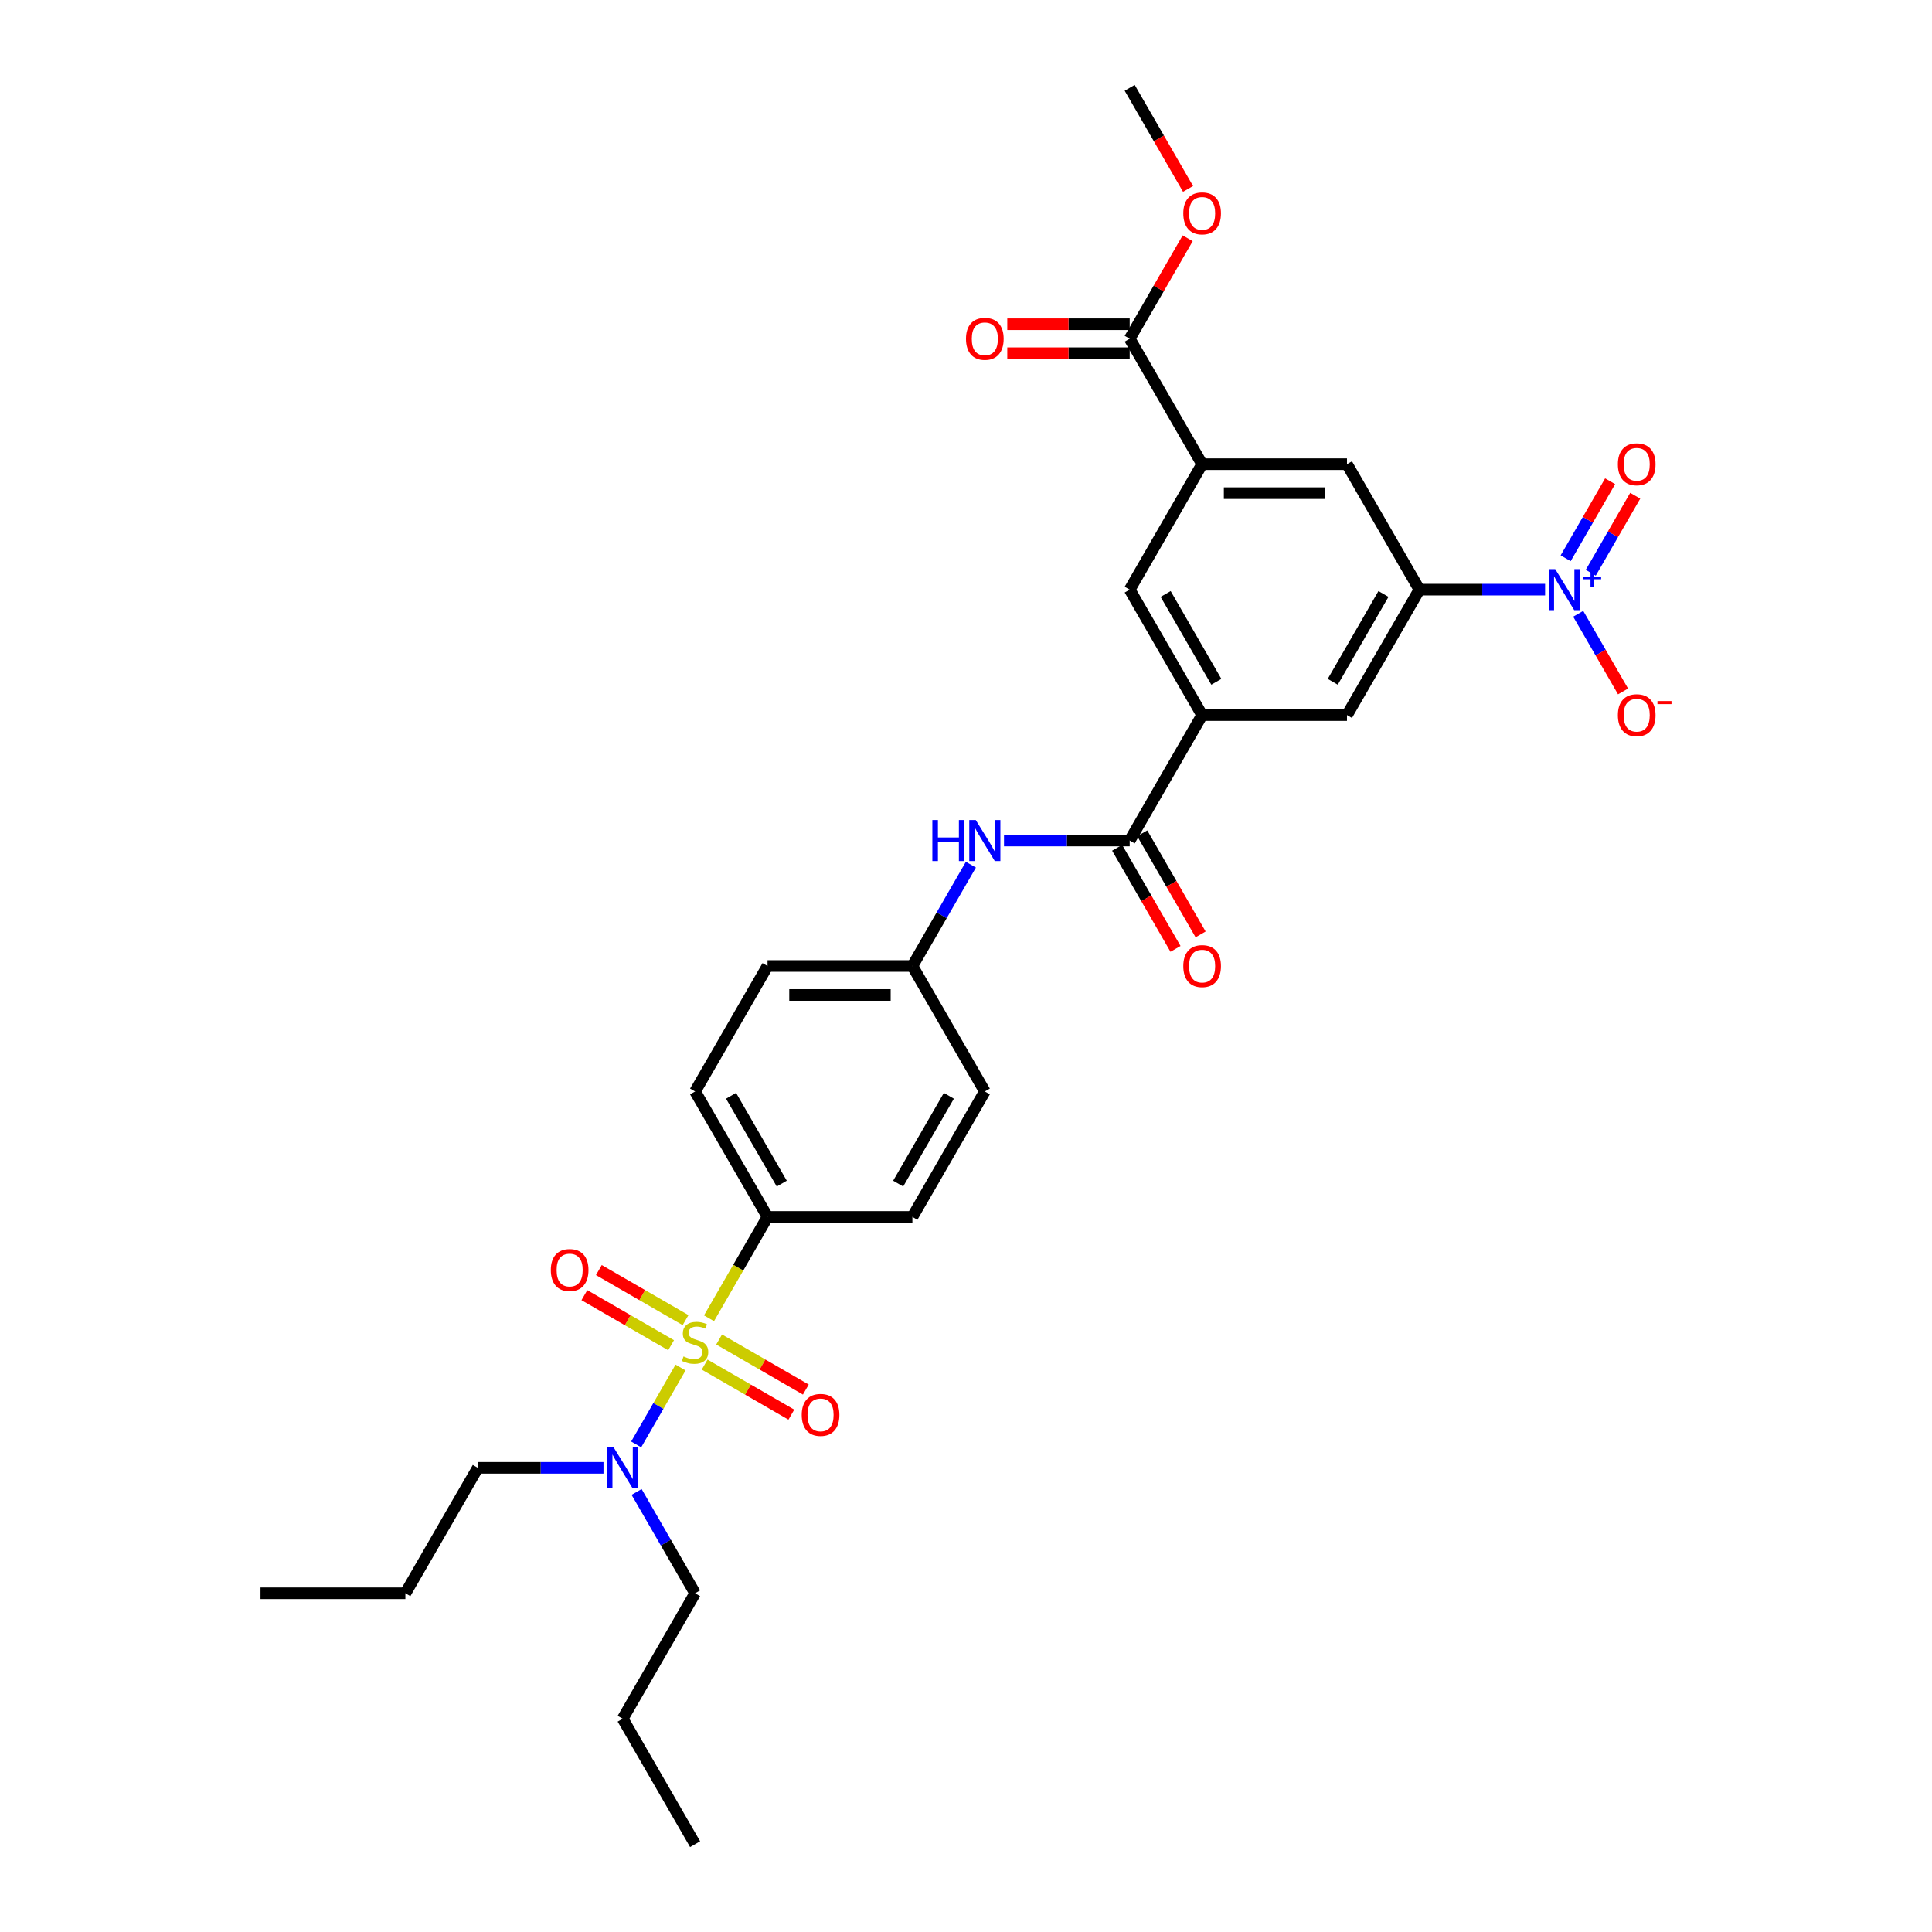<?xml version='1.0' encoding='iso-8859-1'?>
<svg version='1.1' baseProfile='full'
              xmlns='http://www.w3.org/2000/svg'
                      xmlns:rdkit='http://www.rdkit.org/xml'
                      xmlns:xlink='http://www.w3.org/1999/xlink'
                  xml:space='preserve'
width='1000px' height='1000px' viewBox='0 0 1000 1000'>
<!-- END OF HEADER -->
<rect style='opacity:1.0;fill:#FFFFFF;stroke:none' width='1000' height='1000' x='0' y='0'> </rect>
<path class='bond-6' d='M 366.978,682.343 L 382.126,656.107' style='fill:none;fill-rule:evenodd;stroke:#CCCC00;stroke-width:6px;stroke-linecap:butt;stroke-linejoin:miter;stroke-opacity:1' />
<path class='bond-6' d='M 382.126,656.107 L 397.273,629.87' style='fill:none;fill-rule:evenodd;stroke:#000000;stroke-width:6px;stroke-linecap:butt;stroke-linejoin:miter;stroke-opacity:1' />
<path class='bond-7' d='M 352.259,707.837 L 340.773,727.731' style='fill:none;fill-rule:evenodd;stroke:#CCCC00;stroke-width:6px;stroke-linecap:butt;stroke-linejoin:miter;stroke-opacity:1' />
<path class='bond-7' d='M 340.773,727.731 L 329.288,747.625' style='fill:none;fill-rule:evenodd;stroke:#0000FF;stroke-width:6px;stroke-linecap:butt;stroke-linejoin:miter;stroke-opacity:1' />
<path class='bond-12' d='M 354.849,683.299 L 332.409,670.343' style='fill:none;fill-rule:evenodd;stroke:#CCCC00;stroke-width:6px;stroke-linecap:butt;stroke-linejoin:miter;stroke-opacity:1' />
<path class='bond-12' d='M 332.409,670.343 L 309.968,657.387' style='fill:none;fill-rule:evenodd;stroke:#FF0000;stroke-width:6px;stroke-linecap:butt;stroke-linejoin:miter;stroke-opacity:1' />
<path class='bond-12' d='M 347.351,696.286 L 324.911,683.33' style='fill:none;fill-rule:evenodd;stroke:#CCCC00;stroke-width:6px;stroke-linecap:butt;stroke-linejoin:miter;stroke-opacity:1' />
<path class='bond-12' d='M 324.911,683.33 L 302.47,670.374' style='fill:none;fill-rule:evenodd;stroke:#FF0000;stroke-width:6px;stroke-linecap:butt;stroke-linejoin:miter;stroke-opacity:1' />
<path class='bond-13' d='M 364.717,706.312 L 387.157,719.268' style='fill:none;fill-rule:evenodd;stroke:#CCCC00;stroke-width:6px;stroke-linecap:butt;stroke-linejoin:miter;stroke-opacity:1' />
<path class='bond-13' d='M 387.157,719.268 L 409.598,732.224' style='fill:none;fill-rule:evenodd;stroke:#FF0000;stroke-width:6px;stroke-linecap:butt;stroke-linejoin:miter;stroke-opacity:1' />
<path class='bond-13' d='M 372.215,693.325 L 394.655,706.281' style='fill:none;fill-rule:evenodd;stroke:#CCCC00;stroke-width:6px;stroke-linecap:butt;stroke-linejoin:miter;stroke-opacity:1' />
<path class='bond-13' d='M 394.655,706.281 L 417.096,719.237' style='fill:none;fill-rule:evenodd;stroke:#FF0000;stroke-width:6px;stroke-linecap:butt;stroke-linejoin:miter;stroke-opacity:1' />
<path class='bond-0' d='M 799.739,305.195 L 767.212,305.195' style='fill:none;fill-rule:evenodd;stroke:#0000FF;stroke-width:6px;stroke-linecap:butt;stroke-linejoin:miter;stroke-opacity:1' />
<path class='bond-0' d='M 767.212,305.195 L 734.686,305.195' style='fill:none;fill-rule:evenodd;stroke:#000000;stroke-width:6px;stroke-linecap:butt;stroke-linejoin:miter;stroke-opacity:1' />
<path class='bond-14' d='M 816.879,317.687 L 828.481,337.783' style='fill:none;fill-rule:evenodd;stroke:#0000FF;stroke-width:6px;stroke-linecap:butt;stroke-linejoin:miter;stroke-opacity:1' />
<path class='bond-14' d='M 828.481,337.783 L 840.083,357.879' style='fill:none;fill-rule:evenodd;stroke:#FF0000;stroke-width:6px;stroke-linecap:butt;stroke-linejoin:miter;stroke-opacity:1' />
<path class='bond-15' d='M 823.372,296.452 L 834.879,276.521' style='fill:none;fill-rule:evenodd;stroke:#0000FF;stroke-width:6px;stroke-linecap:butt;stroke-linejoin:miter;stroke-opacity:1' />
<path class='bond-15' d='M 834.879,276.521 L 846.387,256.59' style='fill:none;fill-rule:evenodd;stroke:#FF0000;stroke-width:6px;stroke-linecap:butt;stroke-linejoin:miter;stroke-opacity:1' />
<path class='bond-15' d='M 810.385,288.954 L 821.892,269.023' style='fill:none;fill-rule:evenodd;stroke:#0000FF;stroke-width:6px;stroke-linecap:butt;stroke-linejoin:miter;stroke-opacity:1' />
<path class='bond-15' d='M 821.892,269.023 L 833.399,249.092' style='fill:none;fill-rule:evenodd;stroke:#FF0000;stroke-width:6px;stroke-linecap:butt;stroke-linejoin:miter;stroke-opacity:1' />
<path class='bond-1' d='M 734.686,305.195 L 697.196,370.13' style='fill:none;fill-rule:evenodd;stroke:#000000;stroke-width:6px;stroke-linecap:butt;stroke-linejoin:miter;stroke-opacity:1' />
<path class='bond-1' d='M 716.075,307.437 L 689.832,352.892' style='fill:none;fill-rule:evenodd;stroke:#000000;stroke-width:6px;stroke-linecap:butt;stroke-linejoin:miter;stroke-opacity:1' />
<path class='bond-32' d='M 734.686,305.195 L 697.196,240.26' style='fill:none;fill-rule:evenodd;stroke:#000000;stroke-width:6px;stroke-linecap:butt;stroke-linejoin:miter;stroke-opacity:1' />
<path class='bond-2' d='M 584.725,435.065 L 552.198,435.065' style='fill:none;fill-rule:evenodd;stroke:#000000;stroke-width:6px;stroke-linecap:butt;stroke-linejoin:miter;stroke-opacity:1' />
<path class='bond-2' d='M 552.198,435.065 L 519.672,435.065' style='fill:none;fill-rule:evenodd;stroke:#0000FF;stroke-width:6px;stroke-linecap:butt;stroke-linejoin:miter;stroke-opacity:1' />
<path class='bond-3' d='M 584.725,435.065 L 622.215,370.13' style='fill:none;fill-rule:evenodd;stroke:#000000;stroke-width:6px;stroke-linecap:butt;stroke-linejoin:miter;stroke-opacity:1' />
<path class='bond-16' d='M 578.231,438.814 L 593.336,464.976' style='fill:none;fill-rule:evenodd;stroke:#000000;stroke-width:6px;stroke-linecap:butt;stroke-linejoin:miter;stroke-opacity:1' />
<path class='bond-16' d='M 593.336,464.976 L 608.44,491.137' style='fill:none;fill-rule:evenodd;stroke:#FF0000;stroke-width:6px;stroke-linecap:butt;stroke-linejoin:miter;stroke-opacity:1' />
<path class='bond-16' d='M 591.218,431.316 L 606.323,457.478' style='fill:none;fill-rule:evenodd;stroke:#000000;stroke-width:6px;stroke-linecap:butt;stroke-linejoin:miter;stroke-opacity:1' />
<path class='bond-16' d='M 606.323,457.478 L 621.427,483.639' style='fill:none;fill-rule:evenodd;stroke:#FF0000;stroke-width:6px;stroke-linecap:butt;stroke-linejoin:miter;stroke-opacity:1' />
<path class='bond-9' d='M 622.215,370.13 L 697.196,370.13' style='fill:none;fill-rule:evenodd;stroke:#000000;stroke-width:6px;stroke-linecap:butt;stroke-linejoin:miter;stroke-opacity:1' />
<path class='bond-11' d='M 622.215,370.13 L 584.725,305.195' style='fill:none;fill-rule:evenodd;stroke:#000000;stroke-width:6px;stroke-linecap:butt;stroke-linejoin:miter;stroke-opacity:1' />
<path class='bond-11' d='M 629.578,352.892 L 603.335,307.437' style='fill:none;fill-rule:evenodd;stroke:#000000;stroke-width:6px;stroke-linecap:butt;stroke-linejoin:miter;stroke-opacity:1' />
<path class='bond-4' d='M 622.215,240.26 L 584.725,305.195' style='fill:none;fill-rule:evenodd;stroke:#000000;stroke-width:6px;stroke-linecap:butt;stroke-linejoin:miter;stroke-opacity:1' />
<path class='bond-5' d='M 622.215,240.26 L 584.725,175.325' style='fill:none;fill-rule:evenodd;stroke:#000000;stroke-width:6px;stroke-linecap:butt;stroke-linejoin:miter;stroke-opacity:1' />
<path class='bond-10' d='M 622.215,240.26 L 697.196,240.26' style='fill:none;fill-rule:evenodd;stroke:#000000;stroke-width:6px;stroke-linecap:butt;stroke-linejoin:miter;stroke-opacity:1' />
<path class='bond-10' d='M 633.462,255.256 L 685.948,255.256' style='fill:none;fill-rule:evenodd;stroke:#000000;stroke-width:6px;stroke-linecap:butt;stroke-linejoin:miter;stroke-opacity:1' />
<path class='bond-17' d='M 584.725,167.827 L 553.045,167.827' style='fill:none;fill-rule:evenodd;stroke:#000000;stroke-width:6px;stroke-linecap:butt;stroke-linejoin:miter;stroke-opacity:1' />
<path class='bond-17' d='M 553.045,167.827 L 521.366,167.827' style='fill:none;fill-rule:evenodd;stroke:#FF0000;stroke-width:6px;stroke-linecap:butt;stroke-linejoin:miter;stroke-opacity:1' />
<path class='bond-17' d='M 584.725,182.823 L 553.045,182.823' style='fill:none;fill-rule:evenodd;stroke:#000000;stroke-width:6px;stroke-linecap:butt;stroke-linejoin:miter;stroke-opacity:1' />
<path class='bond-17' d='M 553.045,182.823 L 521.366,182.823' style='fill:none;fill-rule:evenodd;stroke:#FF0000;stroke-width:6px;stroke-linecap:butt;stroke-linejoin:miter;stroke-opacity:1' />
<path class='bond-21' d='M 584.725,175.325 L 599.734,149.328' style='fill:none;fill-rule:evenodd;stroke:#000000;stroke-width:6px;stroke-linecap:butt;stroke-linejoin:miter;stroke-opacity:1' />
<path class='bond-21' d='M 599.734,149.328 L 614.743,123.331' style='fill:none;fill-rule:evenodd;stroke:#FF0000;stroke-width:6px;stroke-linecap:butt;stroke-linejoin:miter;stroke-opacity:1' />
<path class='bond-18' d='M 397.273,629.87 L 359.783,564.935' style='fill:none;fill-rule:evenodd;stroke:#000000;stroke-width:6px;stroke-linecap:butt;stroke-linejoin:miter;stroke-opacity:1' />
<path class='bond-18' d='M 404.637,612.632 L 378.394,567.177' style='fill:none;fill-rule:evenodd;stroke:#000000;stroke-width:6px;stroke-linecap:butt;stroke-linejoin:miter;stroke-opacity:1' />
<path class='bond-19' d='M 397.273,629.87 L 472.254,629.87' style='fill:none;fill-rule:evenodd;stroke:#000000;stroke-width:6px;stroke-linecap:butt;stroke-linejoin:miter;stroke-opacity:1' />
<path class='bond-24' d='M 329.505,772.232 L 344.644,798.454' style='fill:none;fill-rule:evenodd;stroke:#0000FF;stroke-width:6px;stroke-linecap:butt;stroke-linejoin:miter;stroke-opacity:1' />
<path class='bond-24' d='M 344.644,798.454 L 359.783,824.675' style='fill:none;fill-rule:evenodd;stroke:#000000;stroke-width:6px;stroke-linecap:butt;stroke-linejoin:miter;stroke-opacity:1' />
<path class='bond-25' d='M 312.365,759.74 L 279.839,759.74' style='fill:none;fill-rule:evenodd;stroke:#0000FF;stroke-width:6px;stroke-linecap:butt;stroke-linejoin:miter;stroke-opacity:1' />
<path class='bond-25' d='M 279.839,759.74 L 247.312,759.74' style='fill:none;fill-rule:evenodd;stroke:#000000;stroke-width:6px;stroke-linecap:butt;stroke-linejoin:miter;stroke-opacity:1' />
<path class='bond-8' d='M 502.532,447.557 L 487.393,473.778' style='fill:none;fill-rule:evenodd;stroke:#0000FF;stroke-width:6px;stroke-linecap:butt;stroke-linejoin:miter;stroke-opacity:1' />
<path class='bond-8' d='M 487.393,473.778 L 472.254,500' style='fill:none;fill-rule:evenodd;stroke:#000000;stroke-width:6px;stroke-linecap:butt;stroke-linejoin:miter;stroke-opacity:1' />
<path class='bond-23' d='M 359.783,564.935 L 397.273,500' style='fill:none;fill-rule:evenodd;stroke:#000000;stroke-width:6px;stroke-linecap:butt;stroke-linejoin:miter;stroke-opacity:1' />
<path class='bond-22' d='M 472.254,629.87 L 509.744,564.935' style='fill:none;fill-rule:evenodd;stroke:#000000;stroke-width:6px;stroke-linecap:butt;stroke-linejoin:miter;stroke-opacity:1' />
<path class='bond-22' d='M 464.89,612.632 L 491.134,567.177' style='fill:none;fill-rule:evenodd;stroke:#000000;stroke-width:6px;stroke-linecap:butt;stroke-linejoin:miter;stroke-opacity:1' />
<path class='bond-20' d='M 472.254,500 L 509.744,564.935' style='fill:none;fill-rule:evenodd;stroke:#000000;stroke-width:6px;stroke-linecap:butt;stroke-linejoin:miter;stroke-opacity:1' />
<path class='bond-31' d='M 472.254,500 L 397.273,500' style='fill:none;fill-rule:evenodd;stroke:#000000;stroke-width:6px;stroke-linecap:butt;stroke-linejoin:miter;stroke-opacity:1' />
<path class='bond-31' d='M 461.007,514.996 L 408.52,514.996' style='fill:none;fill-rule:evenodd;stroke:#000000;stroke-width:6px;stroke-linecap:butt;stroke-linejoin:miter;stroke-opacity:1' />
<path class='bond-26' d='M 614.934,97.778 L 599.829,71.616' style='fill:none;fill-rule:evenodd;stroke:#FF0000;stroke-width:6px;stroke-linecap:butt;stroke-linejoin:miter;stroke-opacity:1' />
<path class='bond-26' d='M 599.829,71.616 L 584.725,45.455' style='fill:none;fill-rule:evenodd;stroke:#000000;stroke-width:6px;stroke-linecap:butt;stroke-linejoin:miter;stroke-opacity:1' />
<path class='bond-27' d='M 359.783,824.675 L 322.293,889.61' style='fill:none;fill-rule:evenodd;stroke:#000000;stroke-width:6px;stroke-linecap:butt;stroke-linejoin:miter;stroke-opacity:1' />
<path class='bond-28' d='M 247.312,759.74 L 209.822,824.675' style='fill:none;fill-rule:evenodd;stroke:#000000;stroke-width:6px;stroke-linecap:butt;stroke-linejoin:miter;stroke-opacity:1' />
<path class='bond-29' d='M 322.293,889.61 L 359.783,954.545' style='fill:none;fill-rule:evenodd;stroke:#000000;stroke-width:6px;stroke-linecap:butt;stroke-linejoin:miter;stroke-opacity:1' />
<path class='bond-30' d='M 209.822,824.675 L 134.841,824.675' style='fill:none;fill-rule:evenodd;stroke:#000000;stroke-width:6px;stroke-linecap:butt;stroke-linejoin:miter;stroke-opacity:1' />
<path  class='atom-0' d='M 353.785 702.093
Q 354.025 702.183, 355.014 702.603
Q 356.004 703.023, 357.084 703.293
Q 358.193 703.533, 359.273 703.533
Q 361.283 703.533, 362.452 702.573
Q 363.622 701.583, 363.622 699.874
Q 363.622 698.704, 363.022 697.984
Q 362.452 697.265, 361.553 696.875
Q 360.653 696.485, 359.153 696.035
Q 357.264 695.465, 356.124 694.925
Q 355.014 694.385, 354.205 693.246
Q 353.425 692.106, 353.425 690.186
Q 353.425 687.517, 355.224 685.868
Q 357.054 684.218, 360.653 684.218
Q 363.112 684.218, 365.901 685.388
L 365.212 687.697
Q 362.662 686.647, 360.743 686.647
Q 358.673 686.647, 357.534 687.517
Q 356.394 688.357, 356.424 689.826
Q 356.424 690.966, 356.994 691.656
Q 357.594 692.346, 358.433 692.736
Q 359.303 693.126, 360.743 693.576
Q 362.662 694.175, 363.802 694.775
Q 364.942 695.375, 365.752 696.605
Q 366.591 697.804, 366.591 699.874
Q 366.591 702.813, 364.612 704.403
Q 362.662 705.962, 359.393 705.962
Q 357.504 705.962, 356.064 705.542
Q 354.654 705.153, 352.975 704.463
L 353.785 702.093
' fill='#CCCC00'/>
<path  class='atom-1' d='M 804.973 294.578
L 811.931 305.825
Q 812.621 306.934, 813.73 308.944
Q 814.84 310.953, 814.9 311.073
L 814.9 294.578
L 817.719 294.578
L 817.719 315.812
L 814.81 315.812
L 807.342 303.515
Q 806.472 302.076, 805.542 300.426
Q 804.643 298.776, 804.373 298.267
L 804.373 315.812
L 801.613 315.812
L 801.613 294.578
L 804.973 294.578
' fill='#0000FF'/>
<path  class='atom-1' d='M 819.501 298.405
L 823.242 298.405
L 823.242 294.466
L 824.905 294.466
L 824.905 298.405
L 828.745 298.405
L 828.745 299.83
L 824.905 299.83
L 824.905 303.789
L 823.242 303.789
L 823.242 299.83
L 819.501 299.83
L 819.501 298.405
' fill='#0000FF'/>
<path  class='atom-8' d='M 317.599 749.123
L 324.557 760.37
Q 325.247 761.48, 326.357 763.489
Q 327.466 765.499, 327.526 765.619
L 327.526 749.123
L 330.346 749.123
L 330.346 770.358
L 327.436 770.358
L 319.968 758.061
Q 319.099 756.621, 318.169 754.971
Q 317.269 753.322, 316.999 752.812
L 316.999 770.358
L 314.24 770.358
L 314.24 749.123
L 317.599 749.123
' fill='#0000FF'/>
<path  class='atom-9' d='M 482.586 424.448
L 485.465 424.448
L 485.465 433.475
L 496.323 433.475
L 496.323 424.448
L 499.202 424.448
L 499.202 445.682
L 496.323 445.682
L 496.323 435.875
L 485.465 435.875
L 485.465 445.682
L 482.586 445.682
L 482.586 424.448
' fill='#0000FF'/>
<path  class='atom-9' d='M 505.05 424.448
L 512.009 435.695
Q 512.698 436.804, 513.808 438.814
Q 514.918 440.823, 514.978 440.943
L 514.978 424.448
L 517.797 424.448
L 517.797 445.682
L 514.888 445.682
L 507.42 433.385
Q 506.55 431.946, 505.62 430.296
Q 504.72 428.647, 504.451 428.137
L 504.451 445.682
L 501.691 445.682
L 501.691 424.448
L 505.05 424.448
' fill='#0000FF'/>
<path  class='atom-13' d='M 285.101 657.375
Q 285.101 652.276, 287.62 649.427
Q 290.139 646.578, 294.848 646.578
Q 299.557 646.578, 302.076 649.427
Q 304.595 652.276, 304.595 657.375
Q 304.595 662.534, 302.046 665.473
Q 299.497 668.382, 294.848 668.382
Q 290.169 668.382, 287.62 665.473
Q 285.101 662.564, 285.101 657.375
M 294.848 665.983
Q 298.087 665.983, 299.827 663.823
Q 301.596 661.634, 301.596 657.375
Q 301.596 653.206, 299.827 651.107
Q 298.087 648.977, 294.848 648.977
Q 291.609 648.977, 289.839 651.077
Q 288.1 653.176, 288.1 657.375
Q 288.1 661.664, 289.839 663.823
Q 291.609 665.983, 294.848 665.983
' fill='#FF0000'/>
<path  class='atom-14' d='M 414.971 732.355
Q 414.971 727.257, 417.49 724.408
Q 420.009 721.558, 424.718 721.558
Q 429.427 721.558, 431.946 724.408
Q 434.466 727.257, 434.466 732.355
Q 434.466 737.514, 431.916 740.453
Q 429.367 743.363, 424.718 743.363
Q 420.039 743.363, 417.49 740.453
Q 414.971 737.544, 414.971 732.355
M 424.718 740.963
Q 427.957 740.963, 429.697 738.804
Q 431.466 736.614, 431.466 732.355
Q 431.466 728.187, 429.697 726.087
Q 427.957 723.958, 424.718 723.958
Q 421.479 723.958, 419.709 726.057
Q 417.97 728.157, 417.97 732.355
Q 417.97 736.644, 419.709 738.804
Q 421.479 740.963, 424.718 740.963
' fill='#FF0000'/>
<path  class='atom-15' d='M 837.409 370.19
Q 837.409 365.091, 839.929 362.242
Q 842.448 359.393, 847.157 359.393
Q 851.865 359.393, 854.385 362.242
Q 856.904 365.091, 856.904 370.19
Q 856.904 375.349, 854.355 378.288
Q 851.805 381.197, 847.157 381.197
Q 842.478 381.197, 839.929 378.288
Q 837.409 375.379, 837.409 370.19
M 847.157 378.798
Q 850.396 378.798, 852.135 376.638
Q 853.905 374.449, 853.905 370.19
Q 853.905 366.021, 852.135 363.921
Q 850.396 361.792, 847.157 361.792
Q 843.918 361.792, 842.148 363.891
Q 840.408 365.991, 840.408 370.19
Q 840.408 374.479, 842.148 376.638
Q 843.918 378.798, 847.157 378.798
' fill='#FF0000'/>
<path  class='atom-15' d='M 857.894 362.859
L 865.159 362.859
L 865.159 364.442
L 857.894 364.442
L 857.894 362.859
' fill='#FF0000'/>
<path  class='atom-16' d='M 837.409 240.32
Q 837.409 235.221, 839.929 232.372
Q 842.448 229.523, 847.157 229.523
Q 851.865 229.523, 854.385 232.372
Q 856.904 235.221, 856.904 240.32
Q 856.904 245.478, 854.355 248.418
Q 851.805 251.327, 847.157 251.327
Q 842.478 251.327, 839.929 248.418
Q 837.409 245.508, 837.409 240.32
M 847.157 248.927
Q 850.396 248.927, 852.135 246.768
Q 853.905 244.579, 853.905 240.32
Q 853.905 236.151, 852.135 234.051
Q 850.396 231.922, 847.157 231.922
Q 843.918 231.922, 842.148 234.021
Q 840.408 236.121, 840.408 240.32
Q 840.408 244.609, 842.148 246.768
Q 843.918 248.927, 847.157 248.927
' fill='#FF0000'/>
<path  class='atom-17' d='M 612.468 500.06
Q 612.468 494.961, 614.987 492.112
Q 617.506 489.263, 622.215 489.263
Q 626.924 489.263, 629.443 492.112
Q 631.962 494.961, 631.962 500.06
Q 631.962 505.219, 629.413 508.158
Q 626.864 511.067, 622.215 511.067
Q 617.536 511.067, 614.987 508.158
Q 612.468 505.249, 612.468 500.06
M 622.215 508.668
Q 625.454 508.668, 627.194 506.508
Q 628.963 504.319, 628.963 500.06
Q 628.963 495.891, 627.194 493.792
Q 625.454 491.662, 622.215 491.662
Q 618.976 491.662, 617.206 493.762
Q 615.467 495.861, 615.467 500.06
Q 615.467 504.349, 617.206 506.508
Q 618.976 508.668, 622.215 508.668
' fill='#FF0000'/>
<path  class='atom-18' d='M 499.997 175.385
Q 499.997 170.286, 502.516 167.437
Q 505.035 164.587, 509.744 164.587
Q 514.453 164.587, 516.972 167.437
Q 519.492 170.286, 519.492 175.385
Q 519.492 180.543, 516.942 183.483
Q 514.393 186.392, 509.744 186.392
Q 505.065 186.392, 502.516 183.483
Q 499.997 180.573, 499.997 175.385
M 509.744 183.992
Q 512.983 183.992, 514.723 181.833
Q 516.492 179.644, 516.492 175.385
Q 516.492 171.216, 514.723 169.116
Q 512.983 166.987, 509.744 166.987
Q 506.505 166.987, 504.735 169.086
Q 502.996 171.186, 502.996 175.385
Q 502.996 179.674, 504.735 181.833
Q 506.505 183.992, 509.744 183.992
' fill='#FF0000'/>
<path  class='atom-22' d='M 612.468 110.45
Q 612.468 105.351, 614.987 102.502
Q 617.506 99.652, 622.215 99.652
Q 626.924 99.652, 629.443 102.502
Q 631.962 105.351, 631.962 110.45
Q 631.962 115.608, 629.413 118.547
Q 626.864 121.457, 622.215 121.457
Q 617.536 121.457, 614.987 118.547
Q 612.468 115.638, 612.468 110.45
M 622.215 119.057
Q 625.454 119.057, 627.194 116.898
Q 628.963 114.708, 628.963 110.45
Q 628.963 106.281, 627.194 104.181
Q 625.454 102.052, 622.215 102.052
Q 618.976 102.052, 617.206 104.151
Q 615.467 106.251, 615.467 110.45
Q 615.467 114.738, 617.206 116.898
Q 618.976 119.057, 622.215 119.057
' fill='#FF0000'/>
</svg>
